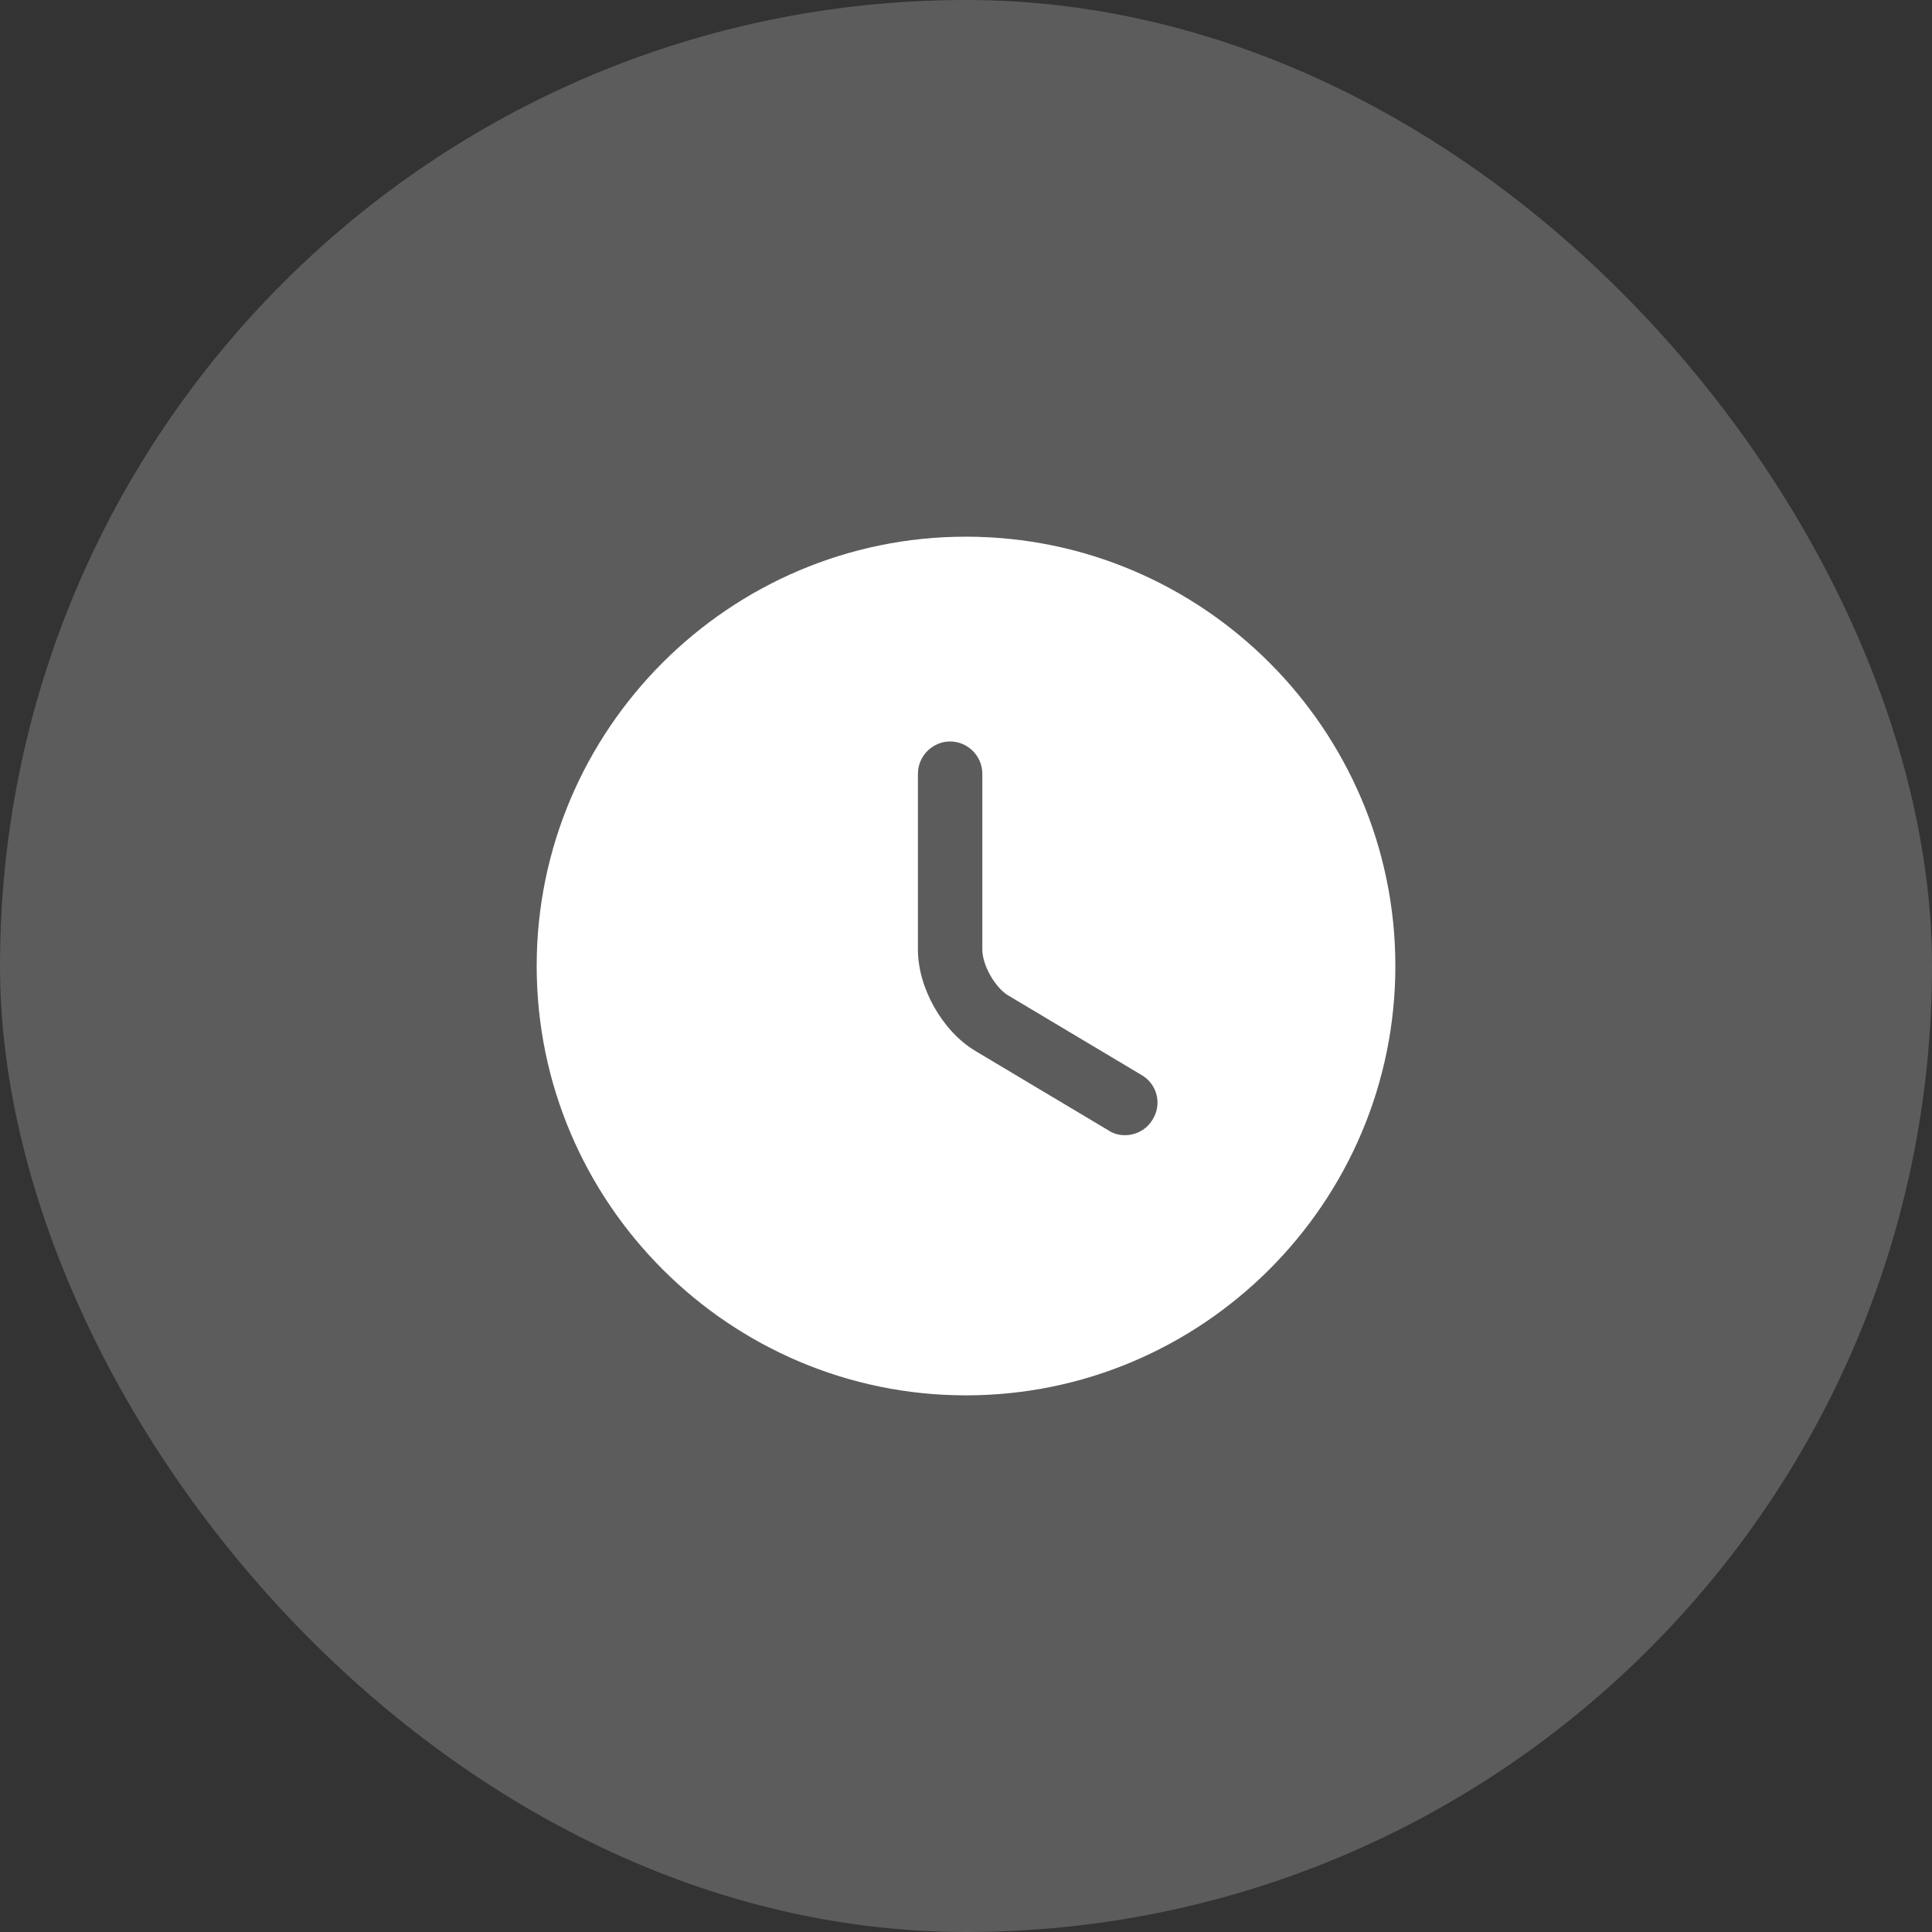 <?xml version="1.0" encoding="UTF-8"?> <svg xmlns="http://www.w3.org/2000/svg" width="60" height="60" viewBox="0 0 60 60" fill="none"><rect x="0" y="0" width="60" height="60" fill="#333333" stroke="none"/><g data-figma-bg-blur-radius="24"><rect width="60" height="60" rx="30" fill="white" fill-opacity="0.2"></rect><path d="M30 16.667C22.654 16.667 16.667 22.654 16.667 30C16.667 37.347 22.654 43.334 30 43.334C37.347 43.334 43.334 37.347 43.334 30C43.334 22.654 37.347 16.667 30 16.667ZM35.8 34.76C35.614 35.08 35.28 35.254 34.934 35.254C34.76 35.254 34.587 35.214 34.427 35.107L30.294 32.64C29.267 32.027 28.507 30.68 28.507 29.494V24.027C28.507 23.48 28.96 23.027 29.507 23.027C30.054 23.027 30.507 23.48 30.507 24.027V29.494C30.507 29.974 30.907 30.68 31.32 30.92L35.454 33.387C35.934 33.667 36.094 34.28 35.8 34.76Z" fill="white"></path></g><defs><clipPath id="bgblur_0_300_146719_clip_path" transform="translate(24 24)"><rect width="60" height="60" rx="30"></rect></clipPath></defs></svg> 